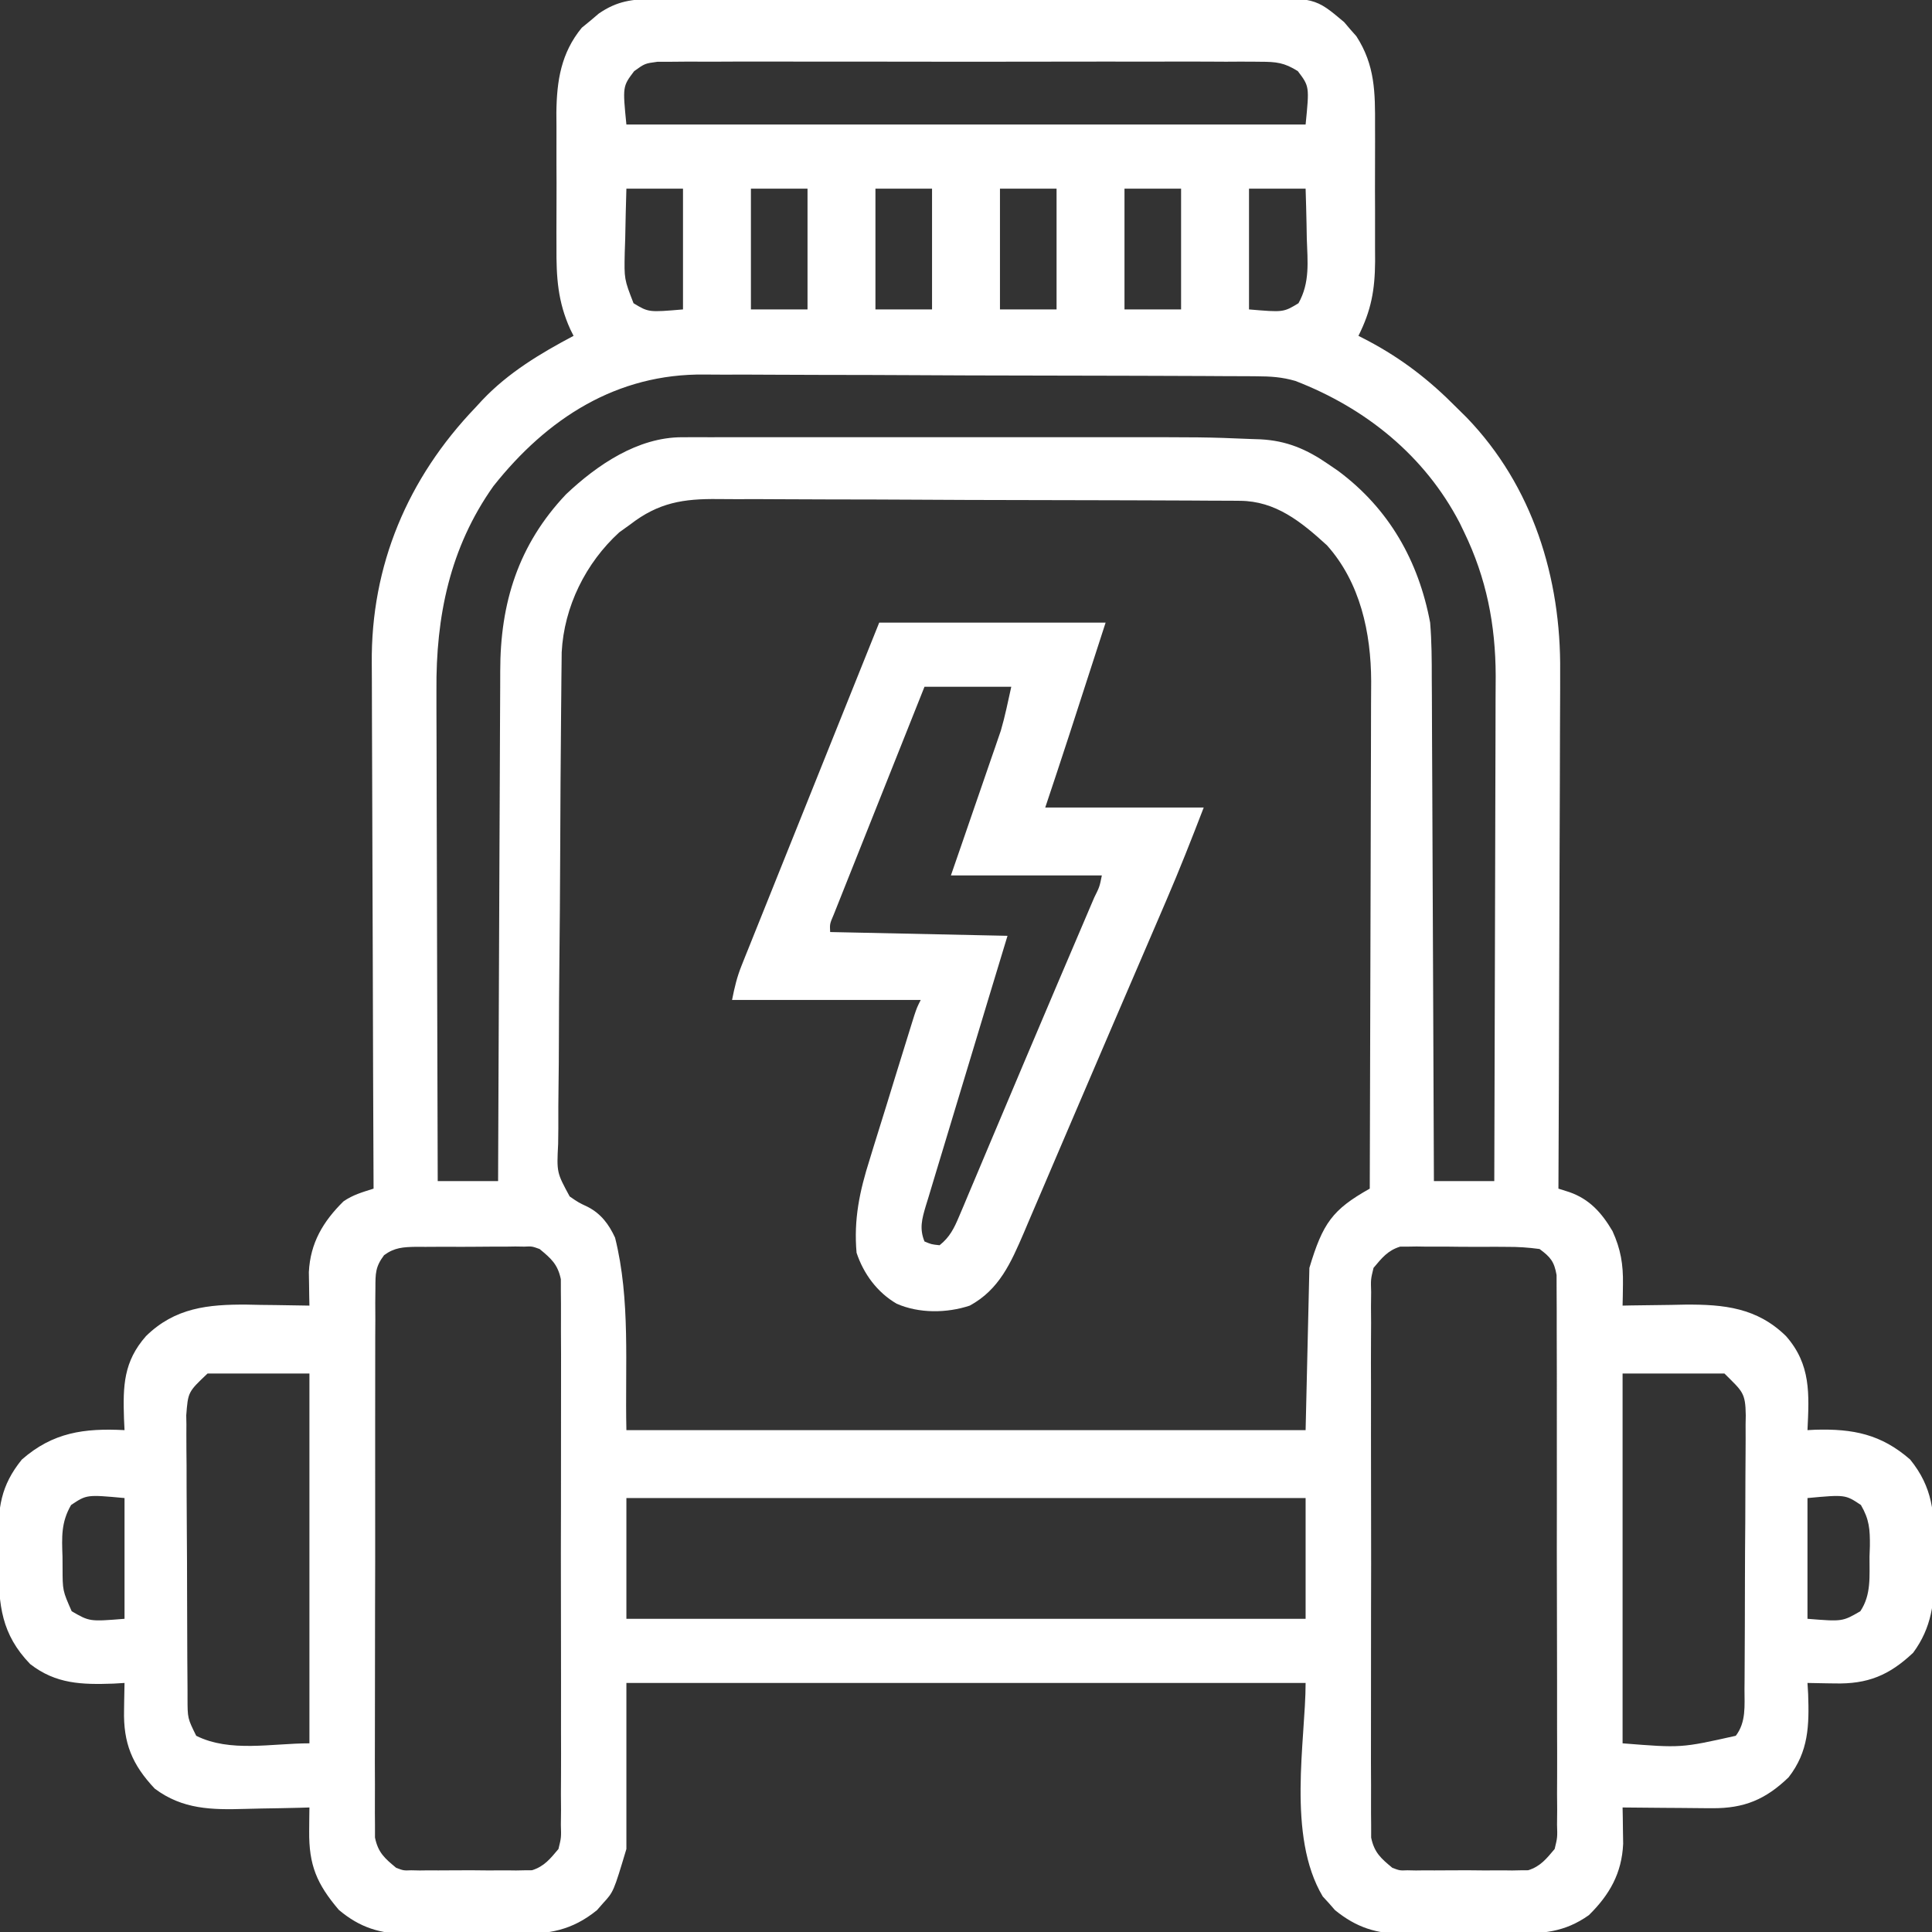 <svg width="512" height="512" viewBox="0 0 512 512" fill="none" xmlns="http://www.w3.org/2000/svg">
<rect x="0" y="0" width="512" height="512" fill="#333333" stroke="none"/>
<g clip-path="url(#clip0_221_2)">
<path d="M173.382 -0.268C174.116 -0.272 174.85 -0.277 175.606 -0.281C178.059 -0.294 180.512 -0.293 182.966 -0.291C184.727 -0.297 186.488 -0.304 188.249 -0.311C193.03 -0.329 197.811 -0.334 202.592 -0.335C205.581 -0.336 208.569 -0.341 211.557 -0.346C221.986 -0.364 232.415 -0.373 242.844 -0.371C252.559 -0.37 262.274 -0.391 271.989 -0.422C280.335 -0.449 288.68 -0.459 297.026 -0.458C302.009 -0.458 306.991 -0.463 311.973 -0.484C316.661 -0.504 321.348 -0.504 326.036 -0.489C327.753 -0.487 329.47 -0.492 331.188 -0.504C348.52 -0.618 348.52 -0.618 356.208 5.859C356.738 6.483 357.268 7.107 357.814 7.75C358.357 8.363 358.899 8.977 359.458 9.609C364.41 17.28 364.444 24.516 364.4 33.406C364.403 34.685 364.406 35.965 364.409 37.282C364.413 39.979 364.407 42.675 364.393 45.371C364.375 48.807 364.385 52.243 364.403 55.679C364.417 58.984 364.407 62.289 364.4 65.593C364.406 66.818 364.412 68.042 364.418 69.303C364.356 76.873 363.394 82.215 360.001 89C360.873 89.45 361.744 89.899 362.642 90.363C371.673 95.178 378.82 100.738 386.001 108C386.888 108.876 387.775 109.753 388.689 110.656C406.178 128.785 413.722 153.192 413.456 177.975C413.454 179.484 413.455 180.994 413.457 182.504C413.458 186.542 413.435 190.58 413.407 194.619C413.382 198.861 413.38 203.104 413.375 207.347C413.363 215.354 413.33 223.361 413.29 231.368C413.245 240.495 413.223 249.622 413.203 258.749C413.161 277.499 413.091 296.25 413.001 315C414.425 315.452 414.425 315.452 415.878 315.914C421.247 317.78 424.478 321.414 427.333 326.261C429.506 331.029 430.189 335.096 430.099 340.332C430.085 341.398 430.071 342.463 430.056 343.561C430.029 344.768 430.029 344.768 430.001 346C430.767 345.984 431.533 345.968 432.321 345.952C435.84 345.889 439.358 345.85 442.876 345.812C444.682 345.774 444.682 345.774 446.525 345.736C456.933 345.651 465.635 346.574 473.306 354.074C479.953 361.625 479.451 369.419 479.001 379C479.68 378.965 480.358 378.93 481.056 378.894C491.09 378.602 498.546 380.089 506.212 386.793C512.23 394.216 512.664 401.046 512.578 410.298C512.564 412.365 512.598 414.426 512.636 416.492C512.684 424.568 511.918 431.353 507.001 438C500.65 443.987 494.948 446.343 486.189 446.125C485.496 446.116 484.803 446.107 484.089 446.097C482.393 446.074 480.697 446.038 479.001 446C479.059 446.966 479.117 447.933 479.177 448.929C479.466 457.25 479.32 464.16 474.001 471C467.916 476.877 462.214 479.265 453.732 479.195C452.71 479.191 452.71 479.191 451.668 479.186C449.508 479.175 447.349 479.15 445.189 479.125C443.718 479.115 442.248 479.106 440.777 479.097C437.185 479.075 433.593 479.041 430.001 479C430.02 479.876 430.038 480.752 430.056 481.654C430.07 482.813 430.085 483.971 430.099 485.164C430.117 486.308 430.135 487.452 430.154 488.631C429.801 496.435 426.551 502.131 421.076 507.527C414.614 512.115 408.808 512.456 401.099 512.433C399.544 512.441 399.544 512.441 397.958 512.449C395.774 512.456 393.589 512.454 391.405 512.446C388.078 512.437 384.752 512.466 381.425 512.498C379.296 512.499 377.166 512.499 375.037 512.496C374.05 512.507 373.063 512.518 372.047 512.53C364.722 512.457 359.507 510.841 353.794 506.211C353 505.302 353 505.302 352.189 504.375C351.646 503.784 351.104 503.194 350.544 502.586C340.943 486.495 346.001 461.071 346.001 446C286.601 446 227.201 446 166.001 446C166.001 460.52 166.001 475.04 166.001 490C162.597 501.347 162.597 501.347 159.814 504.375C159.284 504.981 158.754 505.586 158.208 506.211C151.536 511.619 145.438 512.6 137.001 512.531C135.966 512.535 134.931 512.539 133.865 512.543C131.686 512.545 129.508 512.538 127.33 512.521C124.011 512.5 120.695 512.521 117.376 512.547C115.251 512.544 113.126 512.539 111.001 512.531C110.018 512.539 109.034 512.547 108.021 512.555C100.725 512.457 95.414 510.875 89.794 506.14C83.968 499.279 81.838 494.309 81.935 485.23C81.945 484.062 81.954 482.895 81.964 481.692C81.983 480.359 81.983 480.359 82.001 479C80.671 479.039 80.671 479.039 79.314 479.079C75.978 479.165 72.643 479.227 69.306 479.274C67.871 479.299 66.436 479.333 65.001 479.377C56.175 479.638 48.387 479.545 41.002 474C35.018 467.642 32.658 461.95 32.877 453.187C32.886 452.494 32.895 451.801 32.904 451.088C32.927 449.391 32.963 447.696 33.002 446C32.035 446.058 31.068 446.116 30.072 446.175C21.751 446.464 14.841 446.318 8.001 441C0.363 433.09 -0.372 425.41 -0.369 414.817C-0.373 412.703 -0.41 410.592 -0.448 408.478C-0.523 399.663 0.119 393.789 5.791 386.793C14.039 379.579 22.286 378.45 33.002 379C32.955 378.01 32.909 377.02 32.861 376C32.569 367.262 32.73 360.852 38.697 354.074C46.368 346.574 55.07 345.651 65.478 345.736C66.682 345.761 67.886 345.786 69.126 345.812C70.369 345.826 71.612 345.839 72.892 345.853C75.929 345.888 78.965 345.937 82.001 346C81.983 345.195 81.965 344.39 81.947 343.561C81.925 341.963 81.925 341.963 81.904 340.332C81.886 339.28 81.868 338.227 81.849 337.143C82.224 329.412 85.614 323.709 91.025 318.375C93.53 316.632 96.106 315.92 99.001 315C98.998 314.227 98.994 313.454 98.99 312.658C98.902 293.783 98.836 274.909 98.794 256.034C98.774 246.906 98.746 237.779 98.7 228.651C98.66 220.688 98.634 212.725 98.625 204.761C98.62 200.551 98.608 196.342 98.579 192.132C98.551 188.155 98.543 184.179 98.549 180.202C98.548 178.756 98.54 177.31 98.525 175.865C98.259 149.856 108.057 126.715 126.001 108C126.588 107.362 127.175 106.723 127.779 106.066C134.698 98.756 143.169 93.681 152.001 89C151.578 88.152 151.578 88.152 151.145 87.288C147.803 79.937 147.417 73.468 147.47 65.468C147.466 64.197 147.463 62.925 147.459 61.615C147.456 58.938 147.461 56.263 147.48 53.587C147.503 50.184 147.49 46.783 147.466 43.381C147.448 40.097 147.46 36.814 147.47 33.531C147.462 32.323 147.454 31.116 147.446 29.872C147.539 21.406 148.684 14.036 154.185 7.343C154.929 6.735 155.673 6.127 156.439 5.5C157.551 4.556 157.551 4.556 158.685 3.593C163.535 0.257 167.534 -0.253 173.382 -0.268ZM168.063 18.852C164.997 22.906 164.997 22.906 166.001 33C225.401 33 284.801 33 346.001 33C347.006 22.906 347.006 22.906 343.94 18.852C340.337 16.581 338.228 16.371 333.98 16.365C333.285 16.357 332.59 16.349 331.874 16.341C329.551 16.321 327.23 16.337 324.908 16.353C323.24 16.346 321.573 16.337 319.905 16.326C315.38 16.303 310.856 16.312 306.331 16.328C301.596 16.341 296.86 16.329 292.125 16.321C284.172 16.312 276.22 16.324 268.267 16.348C259.073 16.375 249.88 16.366 240.686 16.339C232.792 16.316 224.898 16.313 217.004 16.326C212.29 16.334 207.575 16.335 202.861 16.318C198.428 16.304 193.996 16.314 189.564 16.343C187.937 16.349 186.311 16.347 184.684 16.336C182.463 16.323 180.244 16.34 178.023 16.365C176.159 16.368 176.159 16.368 174.258 16.37C170.901 16.815 170.901 16.815 168.063 18.852ZM166.001 50C165.867 54.397 165.767 58.789 165.689 63.187C165.647 64.433 165.605 65.679 165.562 66.963C165.415 73.967 165.415 73.967 167.896 80.363C171.891 82.777 171.891 82.777 181.001 82C181.001 71.44 181.001 60.88 181.001 50C176.051 50 171.101 50 166.001 50ZM199.001 50C199.001 60.56 199.001 71.12 199.001 82C203.951 82 208.901 82 214.001 82C214.001 71.44 214.001 60.88 214.001 50C209.051 50 204.101 50 199.001 50ZM232.001 50C232.001 60.56 232.001 71.12 232.001 82C236.951 82 241.901 82 247.001 82C247.001 71.44 247.001 60.88 247.001 50C242.051 50 237.101 50 232.001 50ZM265.001 50C265.001 60.56 265.001 71.12 265.001 82C269.951 82 274.901 82 280.001 82C280.001 71.44 280.001 60.88 280.001 50C275.051 50 270.101 50 265.001 50ZM298.001 50C298.001 60.56 298.001 71.12 298.001 82C302.951 82 307.901 82 313.001 82C313.001 71.44 313.001 60.88 313.001 50C308.051 50 303.101 50 298.001 50ZM331.001 50C331.001 60.56 331.001 71.12 331.001 82C340.112 82.777 340.112 82.777 344.107 80.363C347.191 74.887 346.521 69.345 346.314 63.187C346.291 61.922 346.269 60.657 346.246 59.353C346.187 56.235 346.097 53.117 346.001 50C341.051 50 336.101 50 331.001 50ZM130.751 128.84C119.212 145.122 115.498 163.378 115.661 183.013C115.662 184.444 115.661 185.875 115.66 187.305C115.659 191.137 115.676 194.969 115.697 198.8C115.716 202.824 115.718 206.848 115.721 210.872C115.731 218.468 115.755 226.064 115.785 233.66C115.819 242.318 115.835 250.976 115.85 259.634C115.882 277.423 115.935 295.211 116.001 313C121.281 313 126.561 313 132.001 313C132.007 311.172 132.013 309.345 132.019 307.462C132.077 290.218 132.149 272.975 132.237 255.731C132.282 246.866 132.321 238.002 132.348 229.137C132.371 221.407 132.404 213.676 132.45 205.946C132.474 201.856 132.493 197.767 132.499 193.677C132.505 189.82 132.525 185.962 132.556 182.104C132.564 180.697 132.568 179.289 132.566 177.882C132.551 159.771 137.373 144.349 150.001 131C158.284 123.165 169.035 115.877 180.732 115.873C181.928 115.87 183.123 115.867 184.354 115.864C185.668 115.866 186.982 115.868 188.335 115.87C189.732 115.869 191.128 115.867 192.525 115.865C196.325 115.86 200.126 115.862 203.927 115.865C207.92 115.868 211.913 115.866 215.906 115.864C222.631 115.862 229.355 115.865 236.08 115.869C243.805 115.875 251.531 115.873 259.256 115.867C265.915 115.863 272.573 115.862 279.232 115.865C283.196 115.866 287.161 115.867 291.125 115.863C319.421 115.843 319.421 115.843 331.685 116.348C332.456 116.373 333.226 116.399 334.019 116.425C341.021 116.785 346.293 119.066 352.001 123C352.881 123.602 353.76 124.204 354.666 124.824C368.109 134.836 375.942 148.656 379.001 165C379.416 169.982 379.44 174.951 379.434 179.948C379.443 181.408 379.453 182.868 379.465 184.328C379.492 188.252 379.502 192.177 379.508 196.102C379.517 200.218 379.543 204.334 379.568 208.45C379.611 216.227 379.64 224.004 379.663 231.781C379.69 240.642 379.734 249.503 379.779 258.364C379.872 276.576 379.943 294.788 380.001 313C385.281 313 390.561 313 396.001 313C396.071 294.353 396.125 275.707 396.157 257.06C396.172 248.401 396.193 239.741 396.228 231.082C396.258 223.528 396.277 215.975 396.284 208.421C396.288 204.427 396.297 200.433 396.319 196.439C396.339 192.667 396.345 188.896 396.341 185.124C396.342 183.106 396.358 181.087 396.375 179.068C396.33 165.542 393.928 153.242 388.001 141C387.621 140.211 387.241 139.422 386.849 138.609C377.572 120.742 361.889 108.138 343.29 100.952C339.705 99.914 336.731 99.737 333.003 99.719C332.322 99.713 331.642 99.707 330.941 99.701C328.672 99.683 326.405 99.68 324.136 99.677C322.505 99.668 320.873 99.658 319.241 99.647C314.815 99.621 310.389 99.608 305.963 99.599C303.192 99.593 300.421 99.585 297.65 99.576C288.963 99.549 280.277 99.53 271.59 99.522C261.594 99.513 251.599 99.478 241.603 99.42C233.857 99.376 226.112 99.356 218.366 99.354C213.75 99.352 209.133 99.34 204.517 99.304C200.166 99.271 195.815 99.267 191.464 99.284C189.878 99.286 188.293 99.278 186.708 99.257C163.509 98.983 145.06 110.78 130.751 128.84ZM167.001 139C165.58 140.019 165.58 140.019 164.13 141.058C155.207 149.196 149.479 160.768 148.853 172.863C148.843 173.92 148.832 174.976 148.821 176.065C148.806 177.284 148.792 178.502 148.777 179.757C148.766 181.099 148.756 182.441 148.745 183.783C148.731 185.202 148.716 186.622 148.701 188.041C148.571 200.966 148.505 213.891 148.453 226.816C148.414 236.367 148.346 245.916 148.238 255.465C148.166 262.186 148.127 268.907 148.114 275.629C148.105 279.641 148.081 283.653 148.019 287.665C147.962 291.439 147.947 295.21 147.965 298.984C147.964 300.367 147.948 301.75 147.915 303.132C147.527 310.721 147.527 310.721 150.971 317.07C153.324 318.69 153.324 318.69 155.782 319.847C159.285 321.666 161.363 324.458 163.001 328C167.132 344.521 165.606 361.975 166.001 379C225.401 379 284.801 379 346.001 379C346.331 364.81 346.661 350.62 347.001 336C350.551 324.168 353.069 320.585 363.001 315C363.072 296.284 363.125 277.568 363.157 258.853C363.172 250.162 363.193 241.471 363.228 232.78C363.258 225.202 363.277 217.623 363.284 210.044C363.288 206.035 363.297 202.026 363.319 198.016C363.339 194.235 363.345 190.454 363.341 186.672C363.342 184.638 363.358 182.604 363.375 180.57C363.332 167.716 360.505 154.405 351.654 144.507C344.802 138.255 338.039 132.768 328.589 132.719C327.627 132.71 327.627 132.71 326.645 132.701C324.498 132.683 322.35 132.68 320.202 132.677C318.661 132.668 317.12 132.658 315.579 132.647C311.393 132.621 307.207 132.608 303.02 132.599C300.402 132.593 297.785 132.585 295.167 132.576C286.969 132.549 278.771 132.53 270.572 132.522C261.123 132.513 251.673 132.478 242.224 132.42C234.911 132.377 227.599 132.356 220.287 132.354C215.924 132.352 211.561 132.34 207.197 132.304C203.088 132.271 198.98 132.267 194.871 132.284C193.369 132.286 191.867 132.277 190.365 132.258C181.087 132.142 174.503 133.185 167.001 139ZM101.786 332.637C99.466 335.709 99.496 337.502 99.487 341.331C99.474 342.634 99.461 343.936 99.448 345.278C99.454 346.72 99.461 348.161 99.468 349.603C99.461 351.122 99.452 352.642 99.442 354.162C99.419 358.288 99.422 362.413 99.431 366.54C99.436 369.984 99.429 373.428 99.422 376.873C99.405 384.999 99.408 393.124 99.425 401.25C99.442 409.633 99.426 418.016 99.394 426.399C99.367 433.597 99.36 440.794 99.368 447.992C99.373 452.291 99.371 456.589 99.351 460.888C99.332 464.931 99.338 468.972 99.363 473.015C99.368 474.498 99.364 475.981 99.352 477.464C99.336 479.49 99.354 481.515 99.373 483.541C99.374 484.674 99.374 485.807 99.375 486.975C100.197 490.945 101.921 492.456 105.001 495C106.973 495.731 106.973 495.731 108.978 495.647C110.094 495.67 110.094 495.67 111.233 495.694C112.023 495.684 112.813 495.674 113.626 495.664C114.863 495.671 114.863 495.671 116.125 495.678C117.863 495.682 119.601 495.672 121.339 495.652C123.994 495.625 126.644 495.651 129.298 495.683C130.991 495.68 132.684 495.674 134.376 495.664C135.166 495.674 135.956 495.684 136.77 495.694C137.514 495.679 138.258 495.663 139.025 495.647C139.674 495.643 140.323 495.639 140.991 495.635C144.257 494.603 145.822 492.582 148.001 490C148.746 486.949 148.746 486.949 148.636 483.586C148.65 482.29 148.665 480.995 148.679 479.66C148.669 478.232 148.659 476.803 148.648 475.375C148.655 473.865 148.664 472.355 148.675 470.845C148.698 466.75 148.689 462.655 148.673 458.56C148.66 454.273 148.672 449.986 148.68 445.699C148.689 438.5 148.677 431.301 148.653 424.101C148.626 415.78 148.635 407.459 148.662 399.138C148.685 391.991 148.688 384.845 148.675 377.698C148.667 373.43 148.666 369.163 148.683 364.896C148.697 360.883 148.687 356.872 148.658 352.86C148.652 351.388 148.654 349.916 148.665 348.444C148.678 346.434 148.658 344.424 148.636 342.414C148.634 341.289 148.633 340.165 148.631 339.006C147.803 335.05 146.072 333.536 143.001 331C140.981 330.273 140.981 330.273 138.917 330.369C138.15 330.356 137.382 330.344 136.591 330.331C135.777 330.344 134.962 330.357 134.123 330.371C133.273 330.368 132.424 330.366 131.55 330.363C129.76 330.364 127.971 330.378 126.181 330.403C123.444 330.437 120.71 330.423 117.972 330.404C116.231 330.411 114.489 330.421 112.748 330.433C111.522 330.426 111.522 330.426 110.273 330.418C106.876 330.489 104.563 330.585 101.786 332.637ZM364.001 336C363.257 339.05 363.257 339.05 363.367 342.414C363.352 343.709 363.338 345.005 363.324 346.339C363.334 347.768 363.344 349.196 363.354 350.625C363.348 352.135 363.339 353.644 363.328 355.154C363.305 359.249 363.314 363.344 363.33 367.439C363.342 371.726 363.331 376.013 363.323 380.3C363.314 387.5 363.326 394.699 363.35 401.898C363.377 410.219 363.368 418.54 363.34 426.862C363.318 434.008 363.315 441.155 363.328 448.301C363.335 452.569 363.337 456.836 363.32 461.104C363.306 465.116 363.316 469.128 363.344 473.14C363.351 474.612 363.349 476.083 363.338 477.555C363.324 479.565 363.345 481.576 363.367 483.586C363.368 484.71 363.37 485.835 363.372 486.993C364.2 490.948 365.934 492.463 369.001 495C370.973 495.731 370.973 495.731 372.978 495.647C374.094 495.67 374.094 495.67 375.233 495.694C376.023 495.684 376.813 495.674 377.626 495.664C378.863 495.671 378.863 495.671 380.125 495.678C381.863 495.682 383.601 495.672 385.339 495.652C387.994 495.625 390.644 495.651 393.298 495.683C394.991 495.68 396.684 495.674 398.376 495.664C399.166 495.674 399.956 495.684 400.77 495.694C401.514 495.679 402.258 495.663 403.025 495.647C403.674 495.643 404.323 495.639 404.991 495.635C408.259 494.602 409.822 492.585 412.001 490C412.744 486.929 412.744 486.929 412.63 483.541C412.642 482.236 412.655 480.93 412.668 479.586C412.657 478.146 412.645 476.706 412.633 475.267C412.638 473.746 412.645 472.224 412.654 470.703C412.673 466.577 412.66 462.451 412.64 458.325C412.624 454.007 412.633 449.689 412.638 445.371C412.642 438.12 412.626 430.87 412.598 423.619C412.566 415.235 412.566 406.852 412.584 398.468C412.599 390.403 412.593 382.338 412.576 374.273C412.569 370.84 412.57 367.408 412.577 363.975C412.585 359.934 412.573 355.894 412.545 351.853C412.538 350.369 412.538 348.886 412.546 347.402C412.554 345.379 412.536 343.355 412.516 341.331C412.513 340.199 412.511 339.066 412.508 337.899C411.883 334.322 410.896 333.139 408.001 331C404.963 330.59 402.294 330.415 399.255 330.433C398.407 330.427 397.559 330.421 396.685 330.414C394.894 330.407 393.103 330.411 391.312 330.423C388.576 330.437 385.844 330.403 383.109 330.365C381.366 330.364 379.623 330.366 377.88 330.371C377.066 330.357 376.251 330.344 375.412 330.331C374.26 330.349 374.26 330.349 373.086 330.369C372.081 330.37 372.081 330.37 371.056 330.371C367.751 331.382 366.199 333.392 364.001 336ZM55.002 364C49.831 368.892 49.831 368.892 49.357 375.098C49.372 375.888 49.387 376.677 49.402 377.49C49.398 378.333 49.394 379.176 49.39 380.044C49.383 382.823 49.413 385.6 49.443 388.379C49.447 390.312 49.449 392.246 49.45 394.18C49.456 398.229 49.479 402.278 49.514 406.328C49.56 411.518 49.574 416.709 49.578 421.9C49.583 425.892 49.598 429.883 49.617 433.875C49.626 435.789 49.633 437.703 49.637 439.618C49.646 442.291 49.669 444.965 49.695 447.639C49.696 448.43 49.696 449.221 49.697 450.036C49.706 455.367 49.706 455.367 52.002 460C60.966 464.482 71.979 462 82.001 462C82.001 429.66 82.001 397.32 82.001 364C73.091 364 64.181 364 55.002 364ZM430.001 364C430.001 396.34 430.001 428.68 430.001 462C445.531 463.241 445.531 463.241 460.001 460C462.779 456.383 462.304 451.995 462.308 447.639C462.316 446.797 462.325 445.956 462.333 445.09C462.357 442.311 462.366 439.532 462.373 436.754C462.382 434.821 462.391 432.888 462.4 430.955C462.416 426.904 462.424 422.853 462.427 418.802C462.432 413.612 462.47 408.423 462.516 403.233C462.545 399.242 462.553 395.25 462.554 391.258C462.558 389.345 462.57 387.431 462.591 385.518C462.618 382.842 462.613 380.167 462.601 377.49C462.616 376.701 462.631 375.912 462.646 375.098C462.565 369.007 461.778 368.776 457.001 364C448.091 364 439.181 364 430.001 364ZM18.841 398.84C16.171 403.427 16.382 407.352 16.564 412.562C16.57 413.508 16.576 414.453 16.581 415.427C16.589 421.528 16.589 421.528 19.002 427C23.747 429.745 23.747 429.745 33.002 429C33.002 418.44 33.002 407.88 33.002 397C22.976 396.077 22.976 396.077 18.841 398.84ZM166.001 397C166.001 407.56 166.001 418.12 166.001 429C225.401 429 284.801 429 346.001 429C346.001 418.44 346.001 407.88 346.001 397C286.601 397 227.201 397 166.001 397ZM479.001 397C479.001 407.56 479.001 418.12 479.001 429C488.256 429.745 488.256 429.745 493.001 427C495.953 422.61 495.408 417.662 495.439 412.562C495.472 411.621 495.505 410.679 495.539 409.709C495.573 405.324 495.398 402.681 493.162 398.84C489.027 396.077 489.027 396.077 479.001 397Z" fill="white"/>
<path d="M233 165C252.8 165 272.6 165 293 165C291.102 170.858 289.205 176.715 287.25 182.75C286.66 184.572 286.07 186.395 285.462 188.272C284.98 189.76 284.498 191.247 284.016 192.734C283.777 193.472 283.538 194.209 283.292 194.969C281.231 201.326 279.113 207.66 277 214C290.86 214 304.72 214 319 214C315.8 222.321 312.56 230.549 309.035 238.727C308.569 239.814 308.102 240.901 307.622 242.021C306.105 245.557 304.584 249.091 303.062 252.625C302 255.096 300.938 257.566 299.876 260.037C298.236 263.851 296.596 267.665 294.954 271.478C291.705 279.026 288.468 286.578 285.243 294.135C283.246 298.812 281.244 303.487 279.241 308.162C278.295 310.372 277.351 312.583 276.41 314.796C275.099 317.877 273.779 320.954 272.457 324.031C272.078 324.928 271.699 325.824 271.308 326.748C267.899 334.641 264.823 341.748 257 346C250.925 348.025 243.548 348.1 237.625 345.5C232.482 342.504 228.865 337.594 227 332C226.217 323.18 227.807 315.667 230.465 307.305C230.818 306.15 231.17 304.995 231.534 303.806C232.653 300.157 233.795 296.516 234.938 292.875C235.701 290.394 236.464 287.912 237.225 285.43C238.614 280.918 240.006 276.407 241.418 271.902C241.7 271.001 241.982 270.1 242.272 269.172C243 267 243 267 244 265C227.5 265 211 265 194 265C194.692 261.54 195.29 258.963 196.563 255.792C197.045 254.583 197.045 254.583 197.536 253.349C197.888 252.479 198.239 251.608 198.602 250.712C199.158 249.321 199.158 249.321 199.725 247.902C200.95 244.843 202.18 241.787 203.41 238.73C204.261 236.608 205.112 234.485 205.962 232.362C208.199 226.779 210.441 221.199 212.684 215.618C215.375 208.92 218.06 202.219 220.746 195.519C224.826 185.344 228.914 175.172 233 165ZM245 182C241.737 190.178 238.476 198.358 235.221 206.539C233.71 210.338 232.197 214.136 230.681 217.933C229.219 221.595 227.761 225.258 226.305 228.923C225.748 230.323 225.189 231.722 224.63 233.121C223.848 235.076 223.071 237.033 222.295 238.99C221.851 240.104 221.407 241.219 220.949 242.368C219.887 244.847 219.887 244.847 220 247C243.265 247.495 243.265 247.495 267 248C265.328 253.512 263.656 259.024 261.934 264.703C260.88 268.194 259.826 271.684 258.775 275.176C257.106 280.719 255.435 286.262 253.751 291.8C252.394 296.265 251.046 300.733 249.705 305.202C249.192 306.908 248.675 308.613 248.154 310.317C247.426 312.701 246.71 315.089 245.998 317.478C245.779 318.183 245.56 318.889 245.335 319.616C244.325 323.052 243.611 325.6 245 329C246.837 329.772 246.837 329.772 249 330C251.706 327.855 252.858 325.479 254.182 322.337C254.588 321.384 254.994 320.431 255.412 319.449C255.846 318.41 256.28 317.371 256.727 316.301C257.187 315.213 257.648 314.126 258.123 313.006C259.631 309.444 261.128 305.878 262.625 302.312C263.658 299.867 264.691 297.422 265.725 294.978C267.556 290.648 269.384 286.317 271.209 281.984C274.222 274.834 277.255 267.691 280.301 260.555C280.702 259.615 281.102 258.676 281.515 257.708C283.025 254.168 284.535 250.629 286.047 247.09C287.063 244.711 288.077 242.33 289.09 239.949C289.538 238.902 289.538 238.902 289.995 237.833C291.398 235.012 291.398 235.012 292 232C278.8 232 265.6 232 252 232C252.987 229.145 253.975 226.289 254.992 223.348C255.953 220.558 256.912 217.768 257.872 214.977C258.535 213.05 259.201 211.123 259.868 209.196C260.83 206.415 261.787 203.631 262.742 200.848C263.038 199.997 263.334 199.147 263.639 198.271C263.919 197.451 264.199 196.63 264.488 195.785C264.732 195.077 264.976 194.369 265.228 193.639C266.348 189.811 267.135 185.893 268 182C260.41 182 252.82 182 245 182Z" fill="white"/>
</g>
<defs>
<clipPath id="clip0_221_2">
<rect width="512" height="512" fill="white"/>
</clipPath>
</defs>
</svg>

